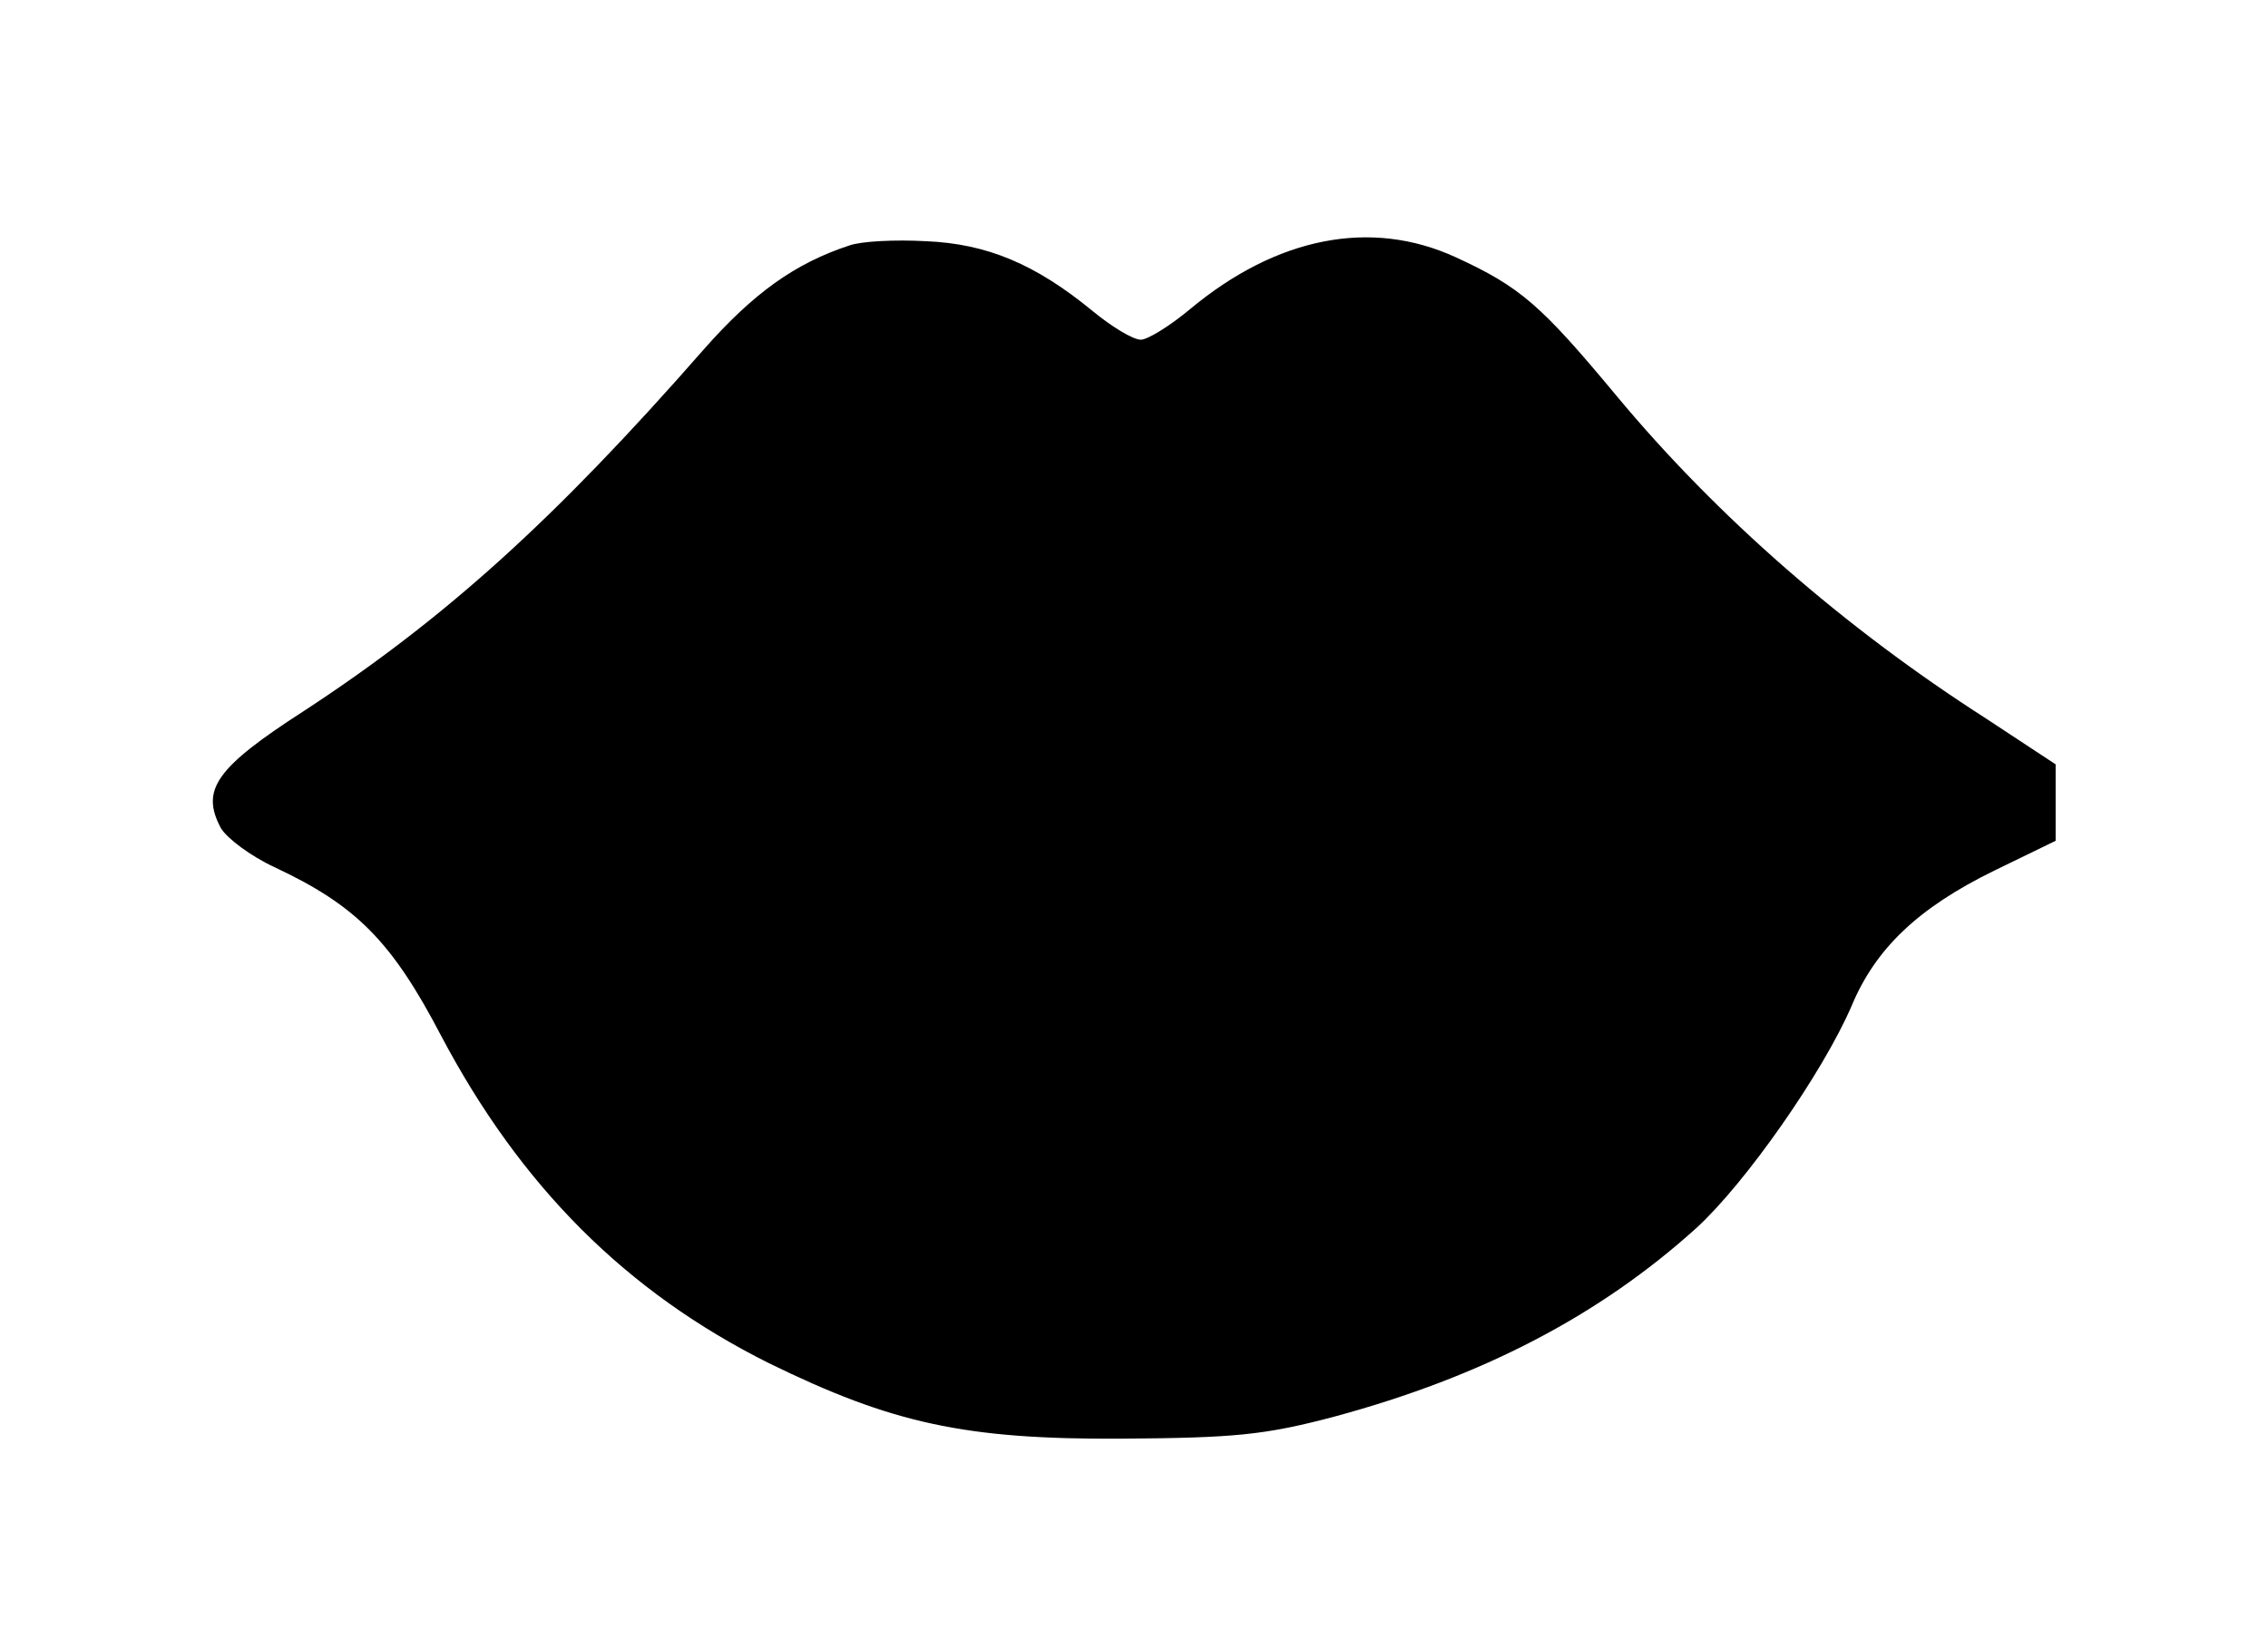 <?xml version="1.0" standalone="no"?>
<!DOCTYPE svg PUBLIC "-//W3C//DTD SVG 20010904//EN"
 "http://www.w3.org/TR/2001/REC-SVG-20010904/DTD/svg10.dtd">
<svg version="1.0" xmlns="http://www.w3.org/2000/svg"
 width="267pt" height="193pt" viewBox="0 0 267 193"
 preserveAspectRatio="xMidYMid meet">
<g transform="translate(0,193) scale(0.1,-0.1)"
fill="#000000" stroke="none">
<path d="M1000 1641 c-64 -21 -113 -56 -172 -123 -176 -201 -305 -317 -470
-425 -104 -67 -122 -93 -98 -138 7 -12 35 -33 63 -46 96 -45 138 -87 196 -198
94 -178 218 -302 386 -386 145 -71 231 -90 415 -89 133 1 168 4 251 26 174 47
312 119 426 222 58 53 149 183 183 262 28 67 78 115 168 159 l72 35 0 45 0 45
-82 54 c-167 107 -317 238 -435 380 -89 107 -113 128 -189 163 -100 46 -211
24 -313 -61 -24 -20 -50 -36 -58 -36 -9 0 -34 15 -57 34 -67 55 -124 79 -196
82 -36 2 -76 0 -90 -5z"/>
</g>
</svg>

